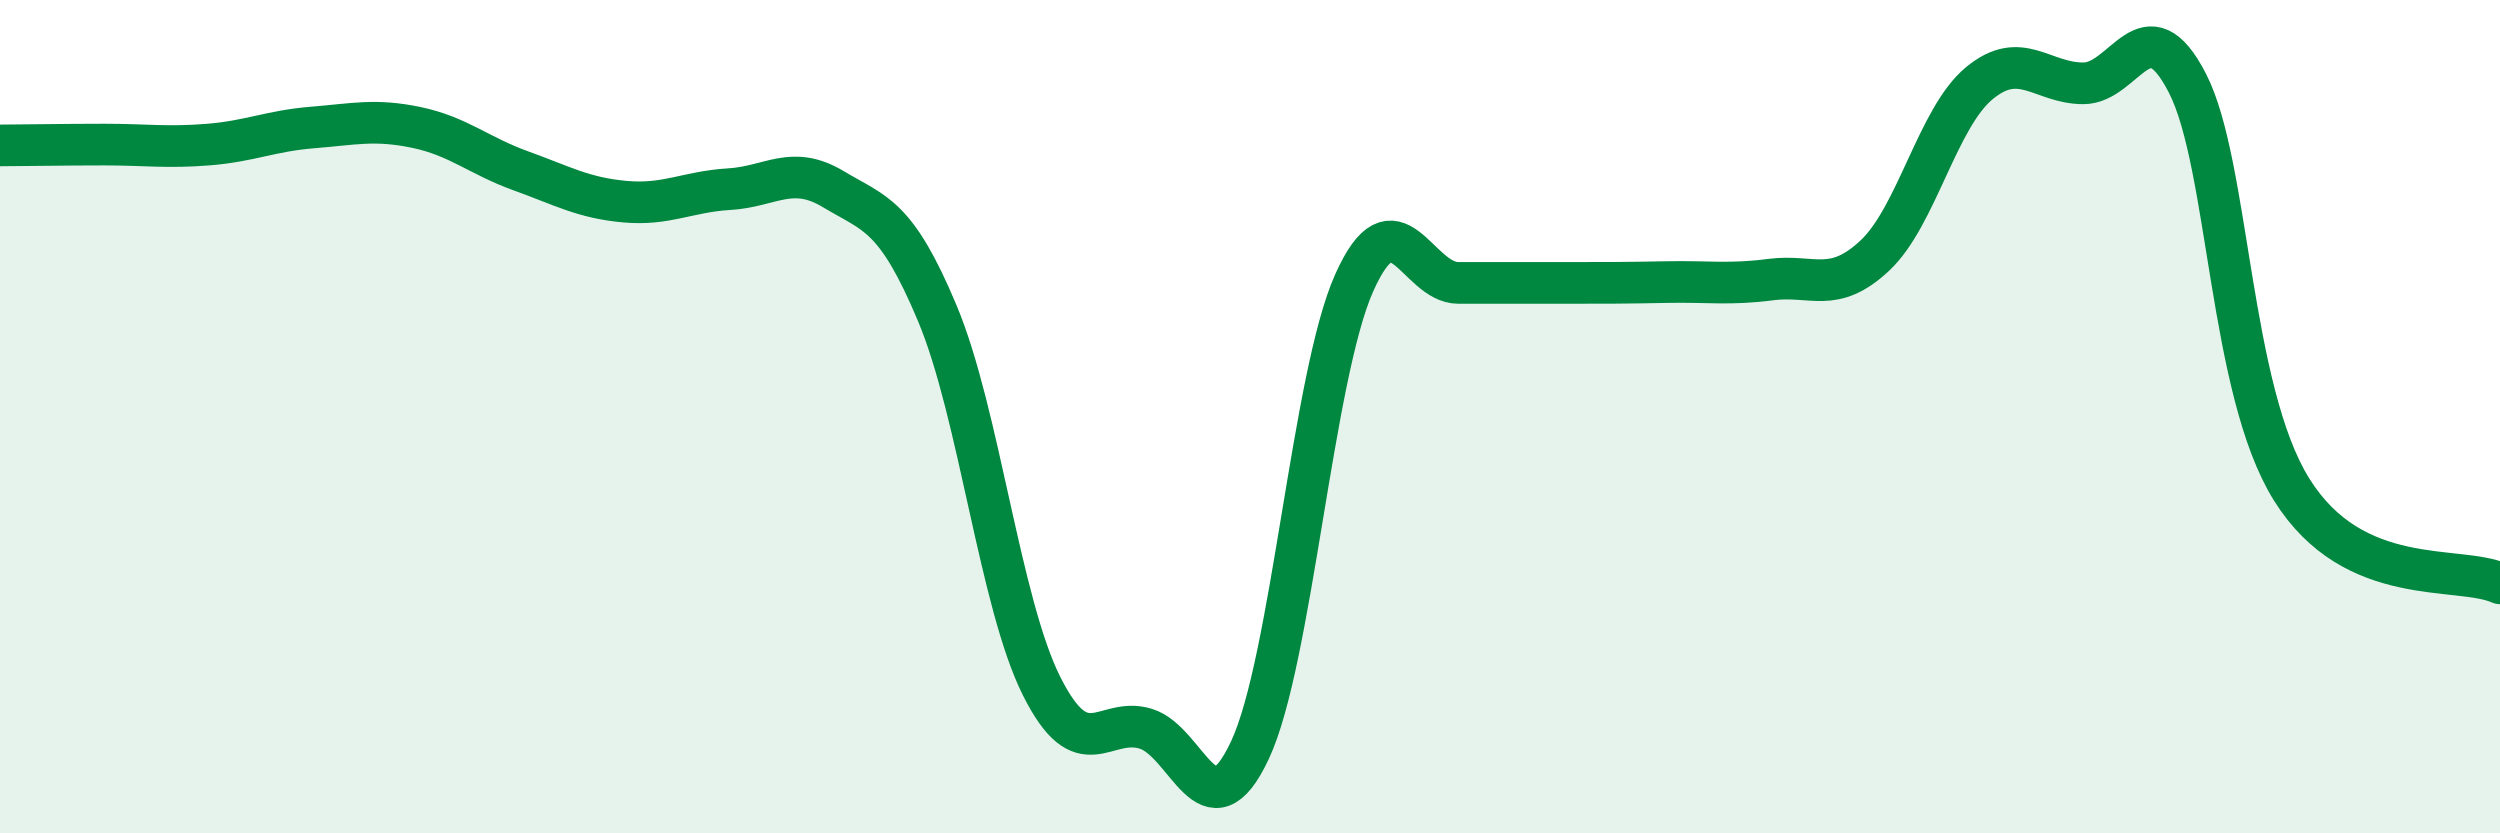 
    <svg width="60" height="20" viewBox="0 0 60 20" xmlns="http://www.w3.org/2000/svg">
      <path
        d="M 0,3.49 C 0.5,3.49 1.5,3.47 2.5,3.47 C 3.5,3.47 4,3.55 5,3.47 C 6,3.39 6.5,3.14 7.5,3.06 C 8.5,2.98 9,2.85 10,3.06 C 11,3.27 11.5,3.74 12.5,4.1 C 13.5,4.46 14,4.75 15,4.84 C 16,4.93 16.5,4.6 17.5,4.54 C 18.5,4.48 19,3.94 20,4.54 C 21,5.14 21.5,5.14 22.5,7.53 C 23.5,9.92 24,14.48 25,16.47 C 26,18.46 26.5,17.18 27.5,17.49 C 28.5,17.8 29,20.14 30,18 C 31,15.86 31.5,9.03 32.5,6.79 C 33.5,4.55 34,6.79 35,6.79 C 36,6.79 36.5,6.79 37.5,6.79 C 38.5,6.79 39,6.79 40,6.77 C 41,6.75 41.5,6.84 42.5,6.71 C 43.5,6.58 44,7.07 45,6.13 C 46,5.19 46.5,2.83 47.5,2 C 48.5,1.17 49,2 50,2 C 51,2 51.5,0.05 52.5,2 C 53.5,3.95 53.5,9.35 55,11.75 C 56.5,14.15 59,13.55 60,14L60 20L0 20Z"
        fill="#008740"
        opacity="0.1"
        stroke-linecap="round"
        stroke-linejoin="round"
      />
      <path
        d="M 0,3.49 C 0.5,3.49 1.5,3.47 2.5,3.47 C 3.5,3.47 4,3.55 5,3.47 C 6,3.39 6.5,3.14 7.5,3.06 C 8.5,2.98 9,2.85 10,3.06 C 11,3.27 11.5,3.74 12.5,4.1 C 13.5,4.46 14,4.75 15,4.84 C 16,4.93 16.5,4.6 17.5,4.54 C 18.5,4.48 19,3.94 20,4.54 C 21,5.14 21.5,5.14 22.5,7.53 C 23.5,9.92 24,14.48 25,16.47 C 26,18.46 26.5,17.18 27.5,17.49 C 28.5,17.8 29,20.14 30,18 C 31,15.86 31.5,9.03 32.5,6.79 C 33.5,4.55 34,6.79 35,6.79 C 36,6.79 36.5,6.79 37.5,6.79 C 38.5,6.79 39,6.79 40,6.77 C 41,6.75 41.5,6.84 42.5,6.71 C 43.5,6.58 44,7.07 45,6.13 C 46,5.19 46.5,2.83 47.5,2 C 48.5,1.17 49,2 50,2 C 51,2 51.5,0.05 52.5,2 C 53.5,3.95 53.5,9.35 55,11.75 C 56.5,14.15 59,13.55 60,14"
        stroke="#008740"
        stroke-width="1"
        fill="none"
        stroke-linecap="round"
        stroke-linejoin="round"
      />
    </svg>
  